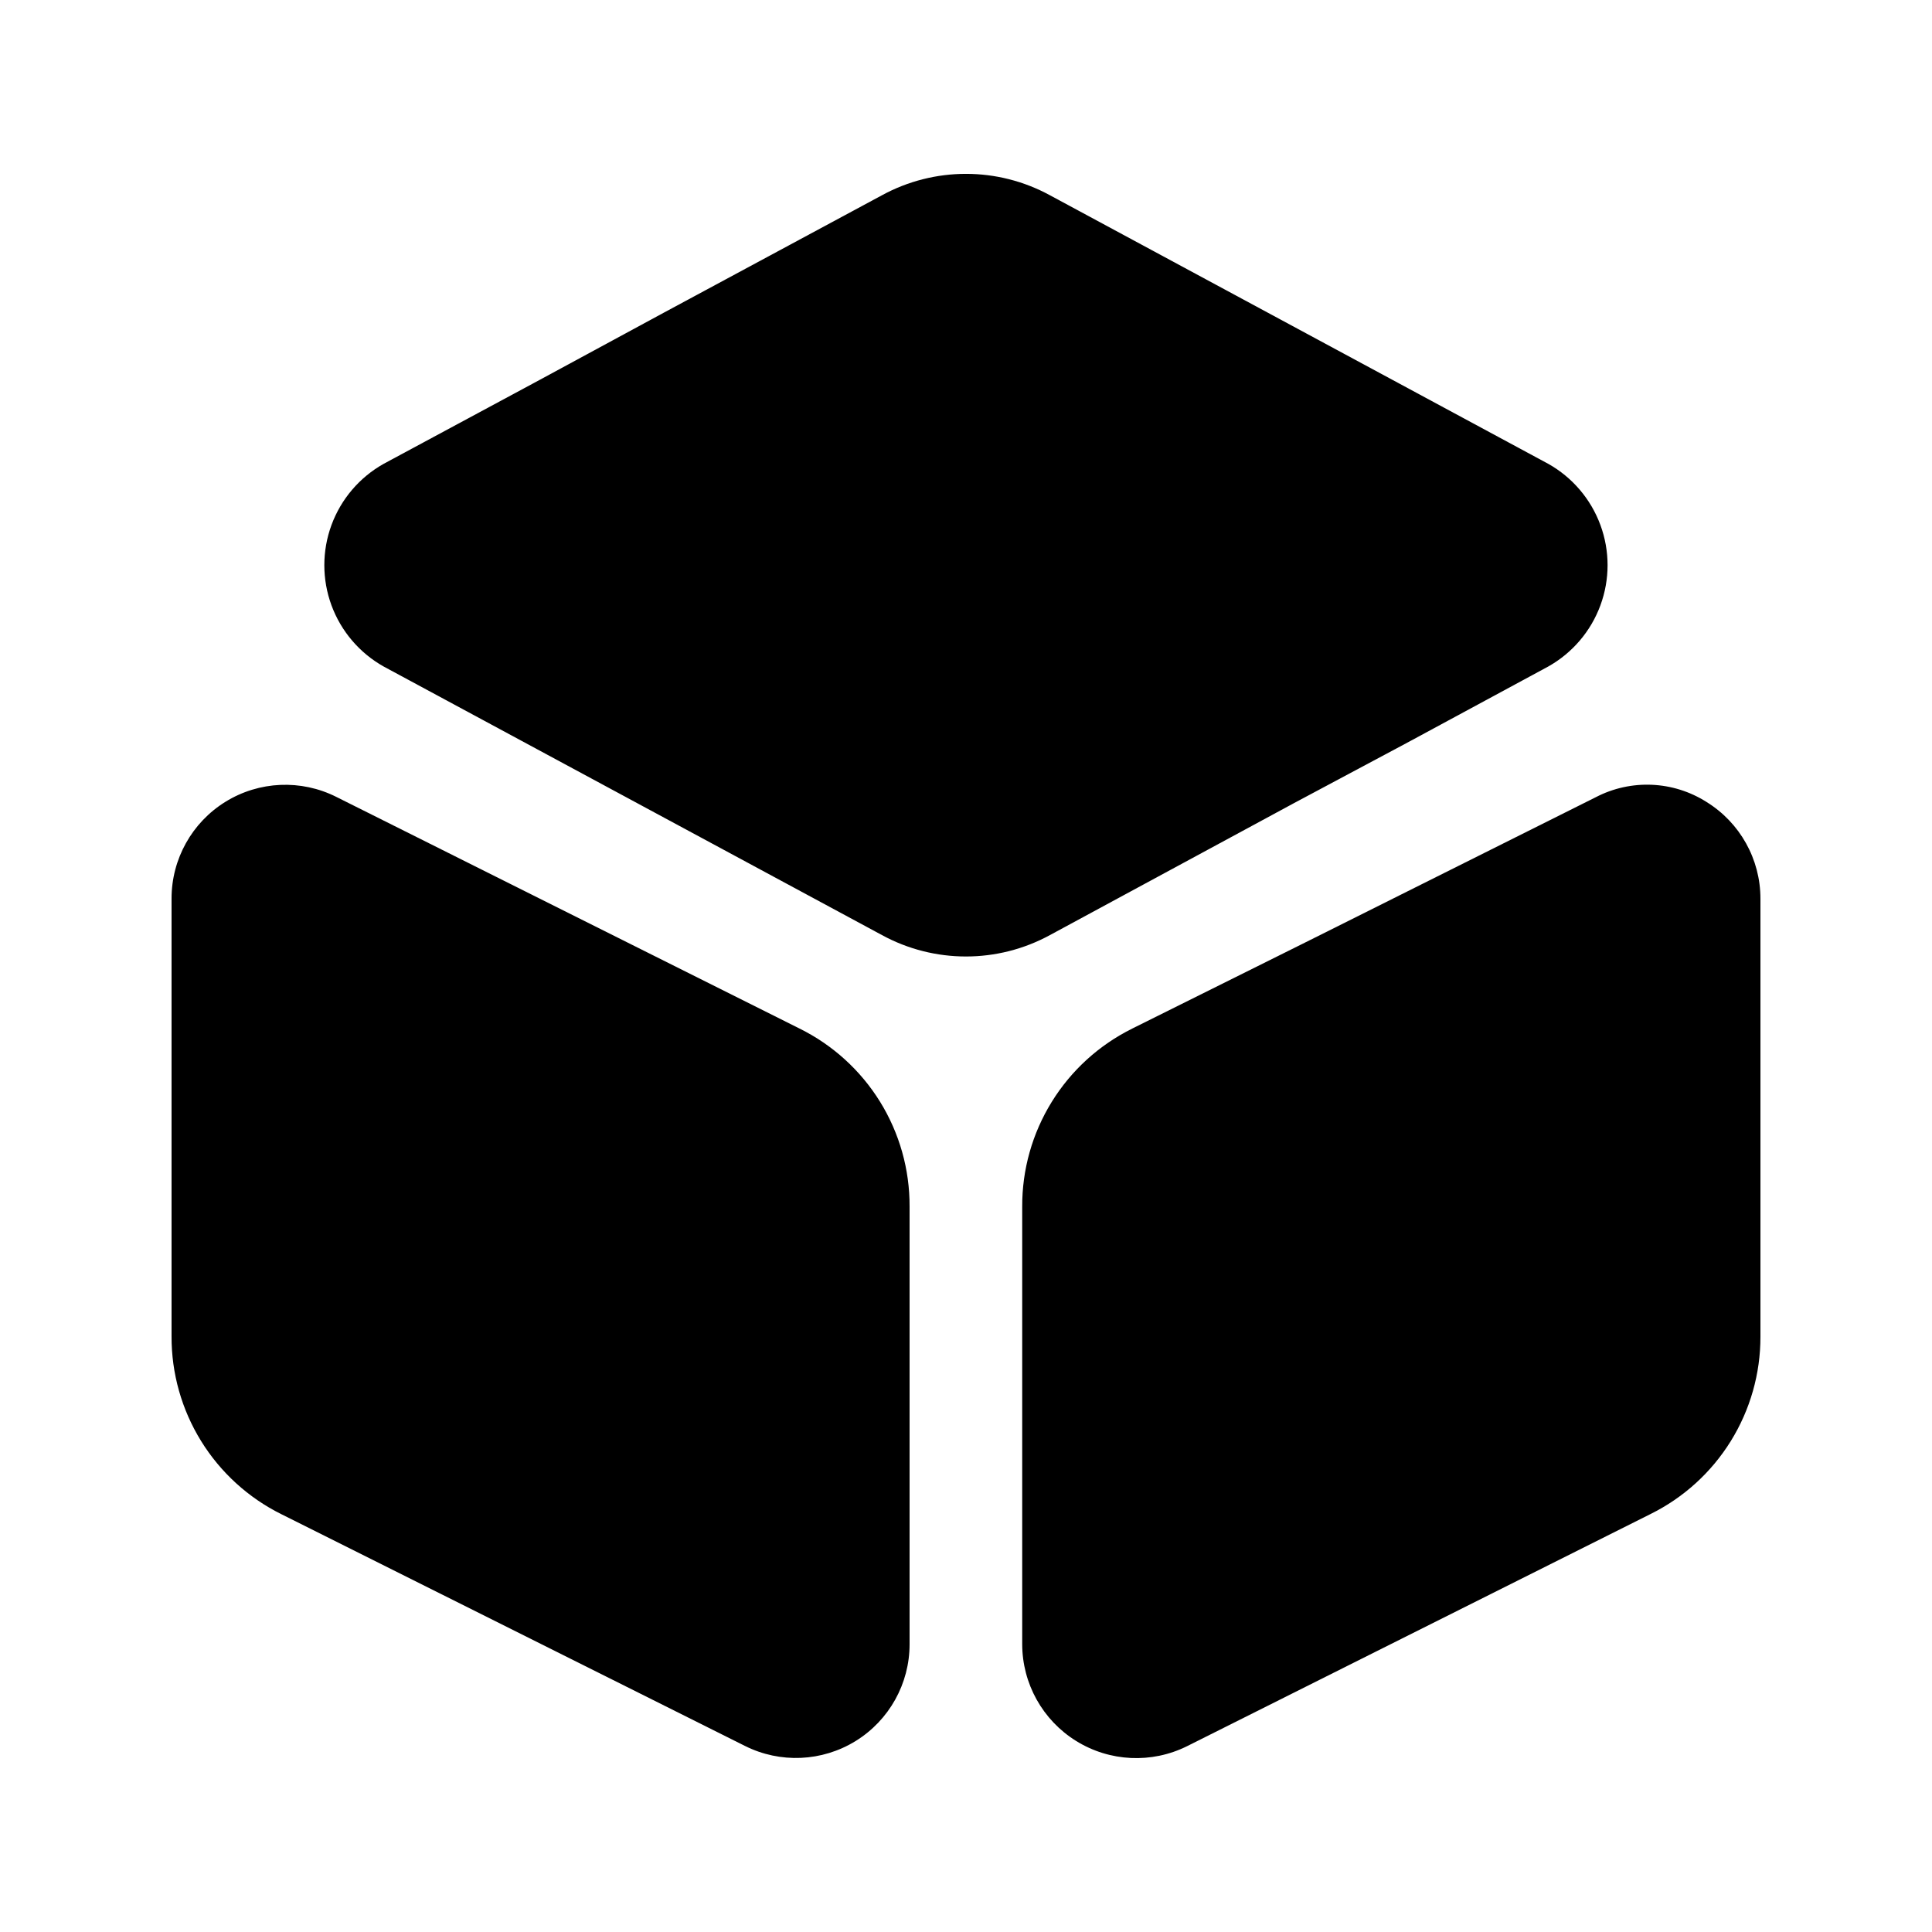 <?xml version="1.0" encoding="UTF-8"?>
<!-- Uploaded to: ICON Repo, www.svgrepo.com, Generator: ICON Repo Mixer Tools -->
<svg fill="#000000" width="800px" height="800px" version="1.1" viewBox="144 144 512 512" xmlns="http://www.w3.org/2000/svg">
 <path d="m422.24 391.81c-13.871 7.559-30.633 7.559-44.504 0l-132.04-71.164c-6.398-3.586-11.305-9.332-13.844-16.211-2.535-6.879-2.535-14.438 0-21.316 2.539-6.879 7.445-12.629 13.844-16.211l41.355-22.25 32.957-17.844 57.727-31.07c13.871-7.559 30.633-7.559 44.504 0l132.04 71.164v-0.004c6.394 3.586 11.305 9.336 13.84 16.215 2.539 6.879 2.539 14.438 0 21.316-2.535 6.879-7.445 12.625-13.84 16.211l-36.527 19.734-31.066 16.582zm-66.324 24.781-122.8-61.41c-9.344-4.691-20.449-4.203-29.348 1.289-8.898 5.492-14.312 15.207-14.305 25.66v116.02c-0.035 9.797 2.676 19.402 7.824 27.734 5.148 8.332 12.531 15.059 21.305 19.41l122.82 61.391c9.344 4.684 20.445 4.195 29.34-1.297 8.891-5.492 14.305-15.203 14.297-25.656v-116.02c0.035-9.793-2.672-19.398-7.82-27.73-5.152-8.328-12.535-15.047-21.312-19.391zm240.35-60.047c-8.871-5.641-20.07-6.121-29.391-1.262l-46.184 23.09-31.488 15.742-45.133 22.461 0.004 0.004c-8.801 4.352-16.199 11.086-21.355 19.438-5.16 8.348-7.871 17.98-7.824 27.793v115.88c0 10.461 5.406 20.176 14.297 25.688 8.887 5.516 19.996 6.039 29.367 1.391l122.8-61.508h-0.004c8.773-4.328 16.156-11.027 21.312-19.34 5.156-8.309 7.883-17.898 7.867-27.68v-116.09c0-10.434-5.402-20.121-14.273-25.609z"/>
</svg>
